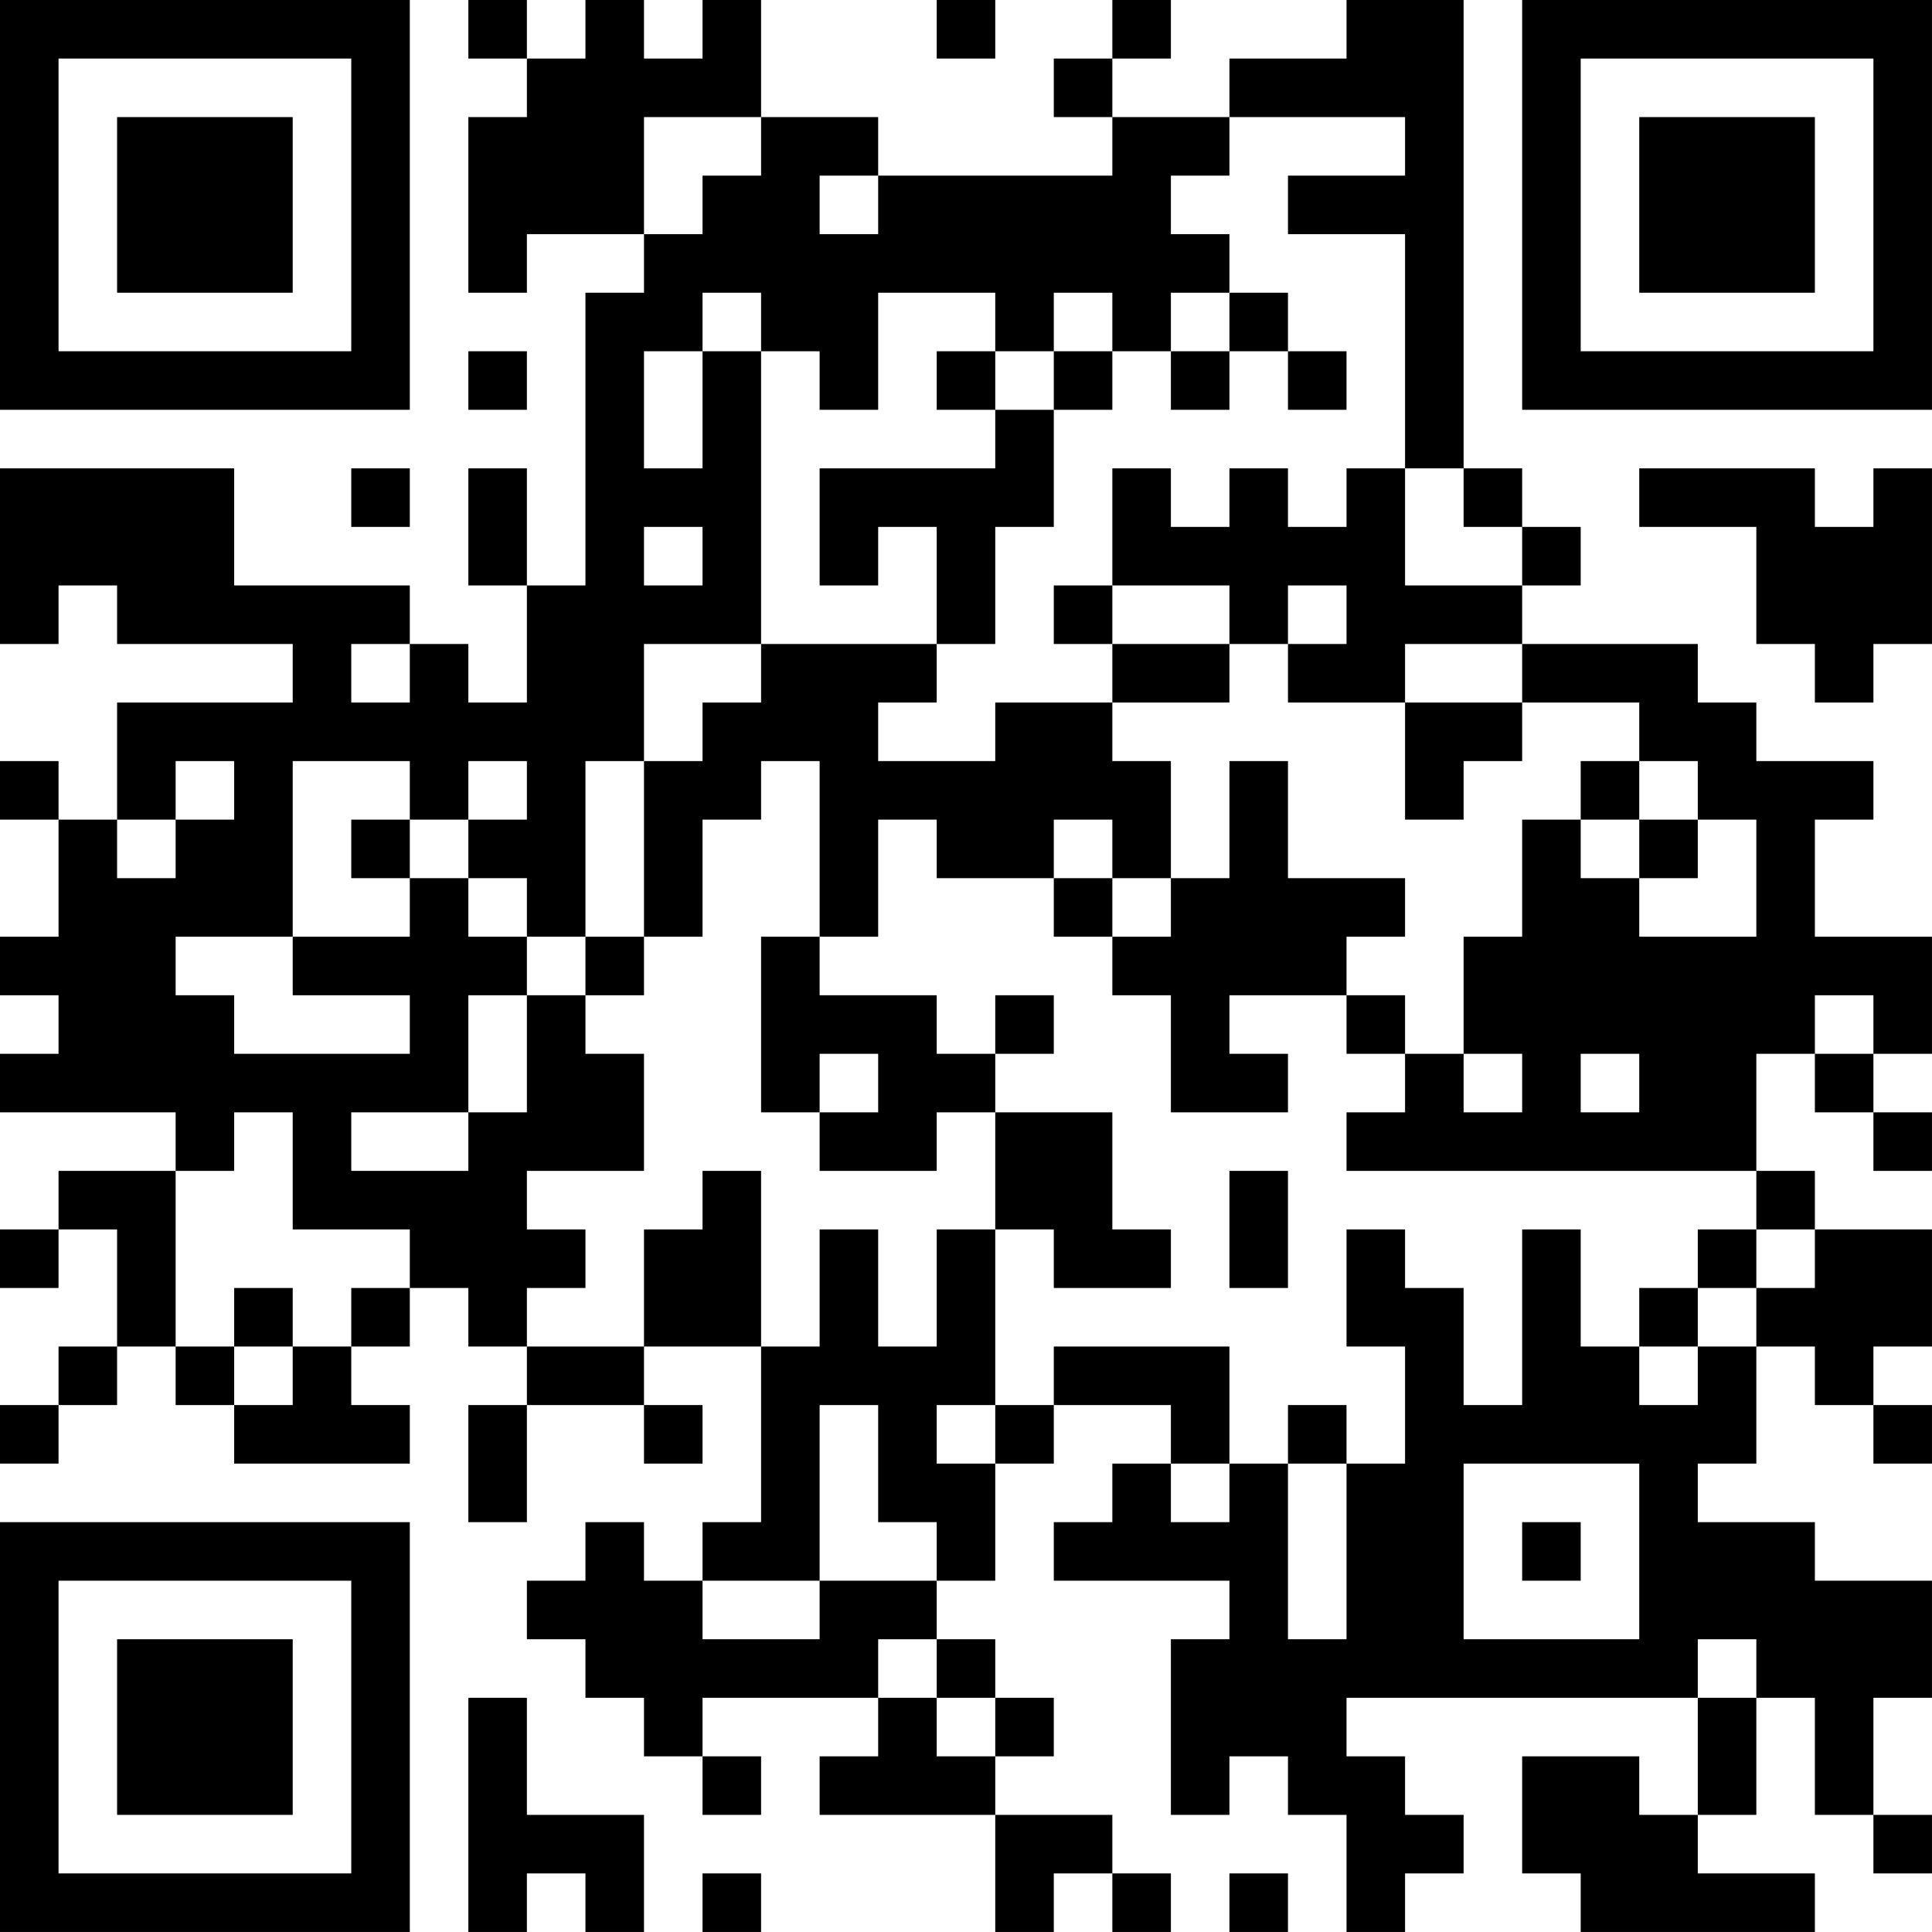 <?xml version="1.0" encoding="UTF-8"?>
<svg xmlns="http://www.w3.org/2000/svg" version="1.1" width="400" height="400" viewBox="0 0 400 400"><rect x="0" y="0" width="400" height="400" fill="#ffffff"/><g transform="scale(12.121)"><g transform="translate(0,0)"><path fill-rule="evenodd" d="M8 0L8 1L9 1L9 2L8 2L8 5L9 5L9 4L11 4L11 5L10 5L10 10L9 10L9 8L8 8L8 10L9 10L9 12L8 12L8 11L7 11L7 10L4 10L4 8L0 8L0 11L1 11L1 10L2 10L2 11L5 11L5 12L2 12L2 14L1 14L1 13L0 13L0 14L1 14L1 16L0 16L0 17L1 17L1 18L0 18L0 19L3 19L3 20L1 20L1 21L0 21L0 22L1 22L1 21L2 21L2 23L1 23L1 24L0 24L0 25L1 25L1 24L2 24L2 23L3 23L3 24L4 24L4 25L7 25L7 24L6 24L6 23L7 23L7 22L8 22L8 23L9 23L9 24L8 24L8 26L9 26L9 24L11 24L11 25L12 25L12 24L11 24L11 23L13 23L13 26L12 26L12 27L11 27L11 26L10 26L10 27L9 27L9 28L10 28L10 29L11 29L11 30L12 30L12 31L13 31L13 30L12 30L12 29L15 29L15 30L14 30L14 31L17 31L17 33L18 33L18 32L19 32L19 33L20 33L20 32L19 32L19 31L17 31L17 30L18 30L18 29L17 29L17 28L16 28L16 27L17 27L17 25L18 25L18 24L20 24L20 25L19 25L19 26L18 26L18 27L21 27L21 28L20 28L20 31L21 31L21 30L22 30L22 31L23 31L23 33L24 33L24 32L25 32L25 31L24 31L24 30L23 30L23 29L29 29L29 31L28 31L28 30L26 30L26 32L27 32L27 33L31 33L31 32L29 32L29 31L30 31L30 29L31 29L31 31L32 31L32 32L33 32L33 31L32 31L32 29L33 29L33 27L31 27L31 26L29 26L29 25L30 25L30 23L31 23L31 24L32 24L32 25L33 25L33 24L32 24L32 23L33 23L33 21L31 21L31 20L30 20L30 18L31 18L31 19L32 19L32 20L33 20L33 19L32 19L32 18L33 18L33 16L31 16L31 14L32 14L32 13L30 13L30 12L29 12L29 11L26 11L26 10L27 10L27 9L26 9L26 8L25 8L25 0L23 0L23 1L21 1L21 2L19 2L19 1L20 1L20 0L19 0L19 1L18 1L18 2L19 2L19 3L15 3L15 2L13 2L13 0L12 0L12 1L11 1L11 0L10 0L10 1L9 1L9 0ZM16 0L16 1L17 1L17 0ZM11 2L11 4L12 4L12 3L13 3L13 2ZM21 2L21 3L20 3L20 4L21 4L21 5L20 5L20 6L19 6L19 5L18 5L18 6L17 6L17 5L15 5L15 7L14 7L14 6L13 6L13 5L12 5L12 6L11 6L11 8L12 8L12 6L13 6L13 11L11 11L11 13L10 13L10 16L9 16L9 15L8 15L8 14L9 14L9 13L8 13L8 14L7 14L7 13L5 13L5 16L3 16L3 17L4 17L4 18L7 18L7 17L5 17L5 16L7 16L7 15L8 15L8 16L9 16L9 17L8 17L8 19L6 19L6 20L8 20L8 19L9 19L9 17L10 17L10 18L11 18L11 20L9 20L9 21L10 21L10 22L9 22L9 23L11 23L11 21L12 21L12 20L13 20L13 23L14 23L14 21L15 21L15 23L16 23L16 21L17 21L17 24L16 24L16 25L17 25L17 24L18 24L18 23L21 23L21 25L20 25L20 26L21 26L21 25L22 25L22 28L23 28L23 25L24 25L24 23L23 23L23 21L24 21L24 22L25 22L25 24L26 24L26 21L27 21L27 23L28 23L28 24L29 24L29 23L30 23L30 22L31 22L31 21L30 21L30 20L23 20L23 19L24 19L24 18L25 18L25 19L26 19L26 18L25 18L25 16L26 16L26 14L27 14L27 15L28 15L28 16L30 16L30 14L29 14L29 13L28 13L28 12L26 12L26 11L24 11L24 12L22 12L22 11L23 11L23 10L22 10L22 11L21 11L21 10L19 10L19 8L20 8L20 9L21 9L21 8L22 8L22 9L23 9L23 8L24 8L24 10L26 10L26 9L25 9L25 8L24 8L24 4L22 4L22 3L24 3L24 2ZM14 3L14 4L15 4L15 3ZM21 5L21 6L20 6L20 7L21 7L21 6L22 6L22 7L23 7L23 6L22 6L22 5ZM8 6L8 7L9 7L9 6ZM16 6L16 7L17 7L17 8L14 8L14 10L15 10L15 9L16 9L16 11L13 11L13 12L12 12L12 13L11 13L11 16L10 16L10 17L11 17L11 16L12 16L12 14L13 14L13 13L14 13L14 16L13 16L13 19L14 19L14 20L16 20L16 19L17 19L17 21L18 21L18 22L20 22L20 21L19 21L19 19L17 19L17 18L18 18L18 17L17 17L17 18L16 18L16 17L14 17L14 16L15 16L15 14L16 14L16 15L18 15L18 16L19 16L19 17L20 17L20 19L22 19L22 18L21 18L21 17L23 17L23 18L24 18L24 17L23 17L23 16L24 16L24 15L22 15L22 13L21 13L21 15L20 15L20 13L19 13L19 12L21 12L21 11L19 11L19 10L18 10L18 11L19 11L19 12L17 12L17 13L15 13L15 12L16 12L16 11L17 11L17 9L18 9L18 7L19 7L19 6L18 6L18 7L17 7L17 6ZM6 8L6 9L7 9L7 8ZM28 8L28 9L30 9L30 11L31 11L31 12L32 12L32 11L33 11L33 8L32 8L32 9L31 9L31 8ZM11 9L11 10L12 10L12 9ZM6 11L6 12L7 12L7 11ZM24 12L24 14L25 14L25 13L26 13L26 12ZM3 13L3 14L2 14L2 15L3 15L3 14L4 14L4 13ZM27 13L27 14L28 14L28 15L29 15L29 14L28 14L28 13ZM6 14L6 15L7 15L7 14ZM18 14L18 15L19 15L19 16L20 16L20 15L19 15L19 14ZM31 17L31 18L32 18L32 17ZM14 18L14 19L15 19L15 18ZM27 18L27 19L28 19L28 18ZM4 19L4 20L3 20L3 23L4 23L4 24L5 24L5 23L6 23L6 22L7 22L7 21L5 21L5 19ZM21 20L21 22L22 22L22 20ZM29 21L29 22L28 22L28 23L29 23L29 22L30 22L30 21ZM4 22L4 23L5 23L5 22ZM14 24L14 27L12 27L12 28L14 28L14 27L16 27L16 26L15 26L15 24ZM22 24L22 25L23 25L23 24ZM25 25L25 28L28 28L28 25ZM26 26L26 27L27 27L27 26ZM15 28L15 29L16 29L16 30L17 30L17 29L16 29L16 28ZM29 28L29 29L30 29L30 28ZM8 29L8 33L9 33L9 32L10 32L10 33L11 33L11 31L9 31L9 29ZM12 32L12 33L13 33L13 32ZM21 32L21 33L22 33L22 32ZM0 0L0 7L7 7L7 0ZM1 1L1 6L6 6L6 1ZM2 2L2 5L5 5L5 2ZM26 0L26 7L33 7L33 0ZM27 1L27 6L32 6L32 1ZM28 2L28 5L31 5L31 2ZM0 26L0 33L7 33L7 26ZM1 27L1 32L6 32L6 27ZM2 28L2 31L5 31L5 28Z" fill="#000000"/></g></g></svg>
